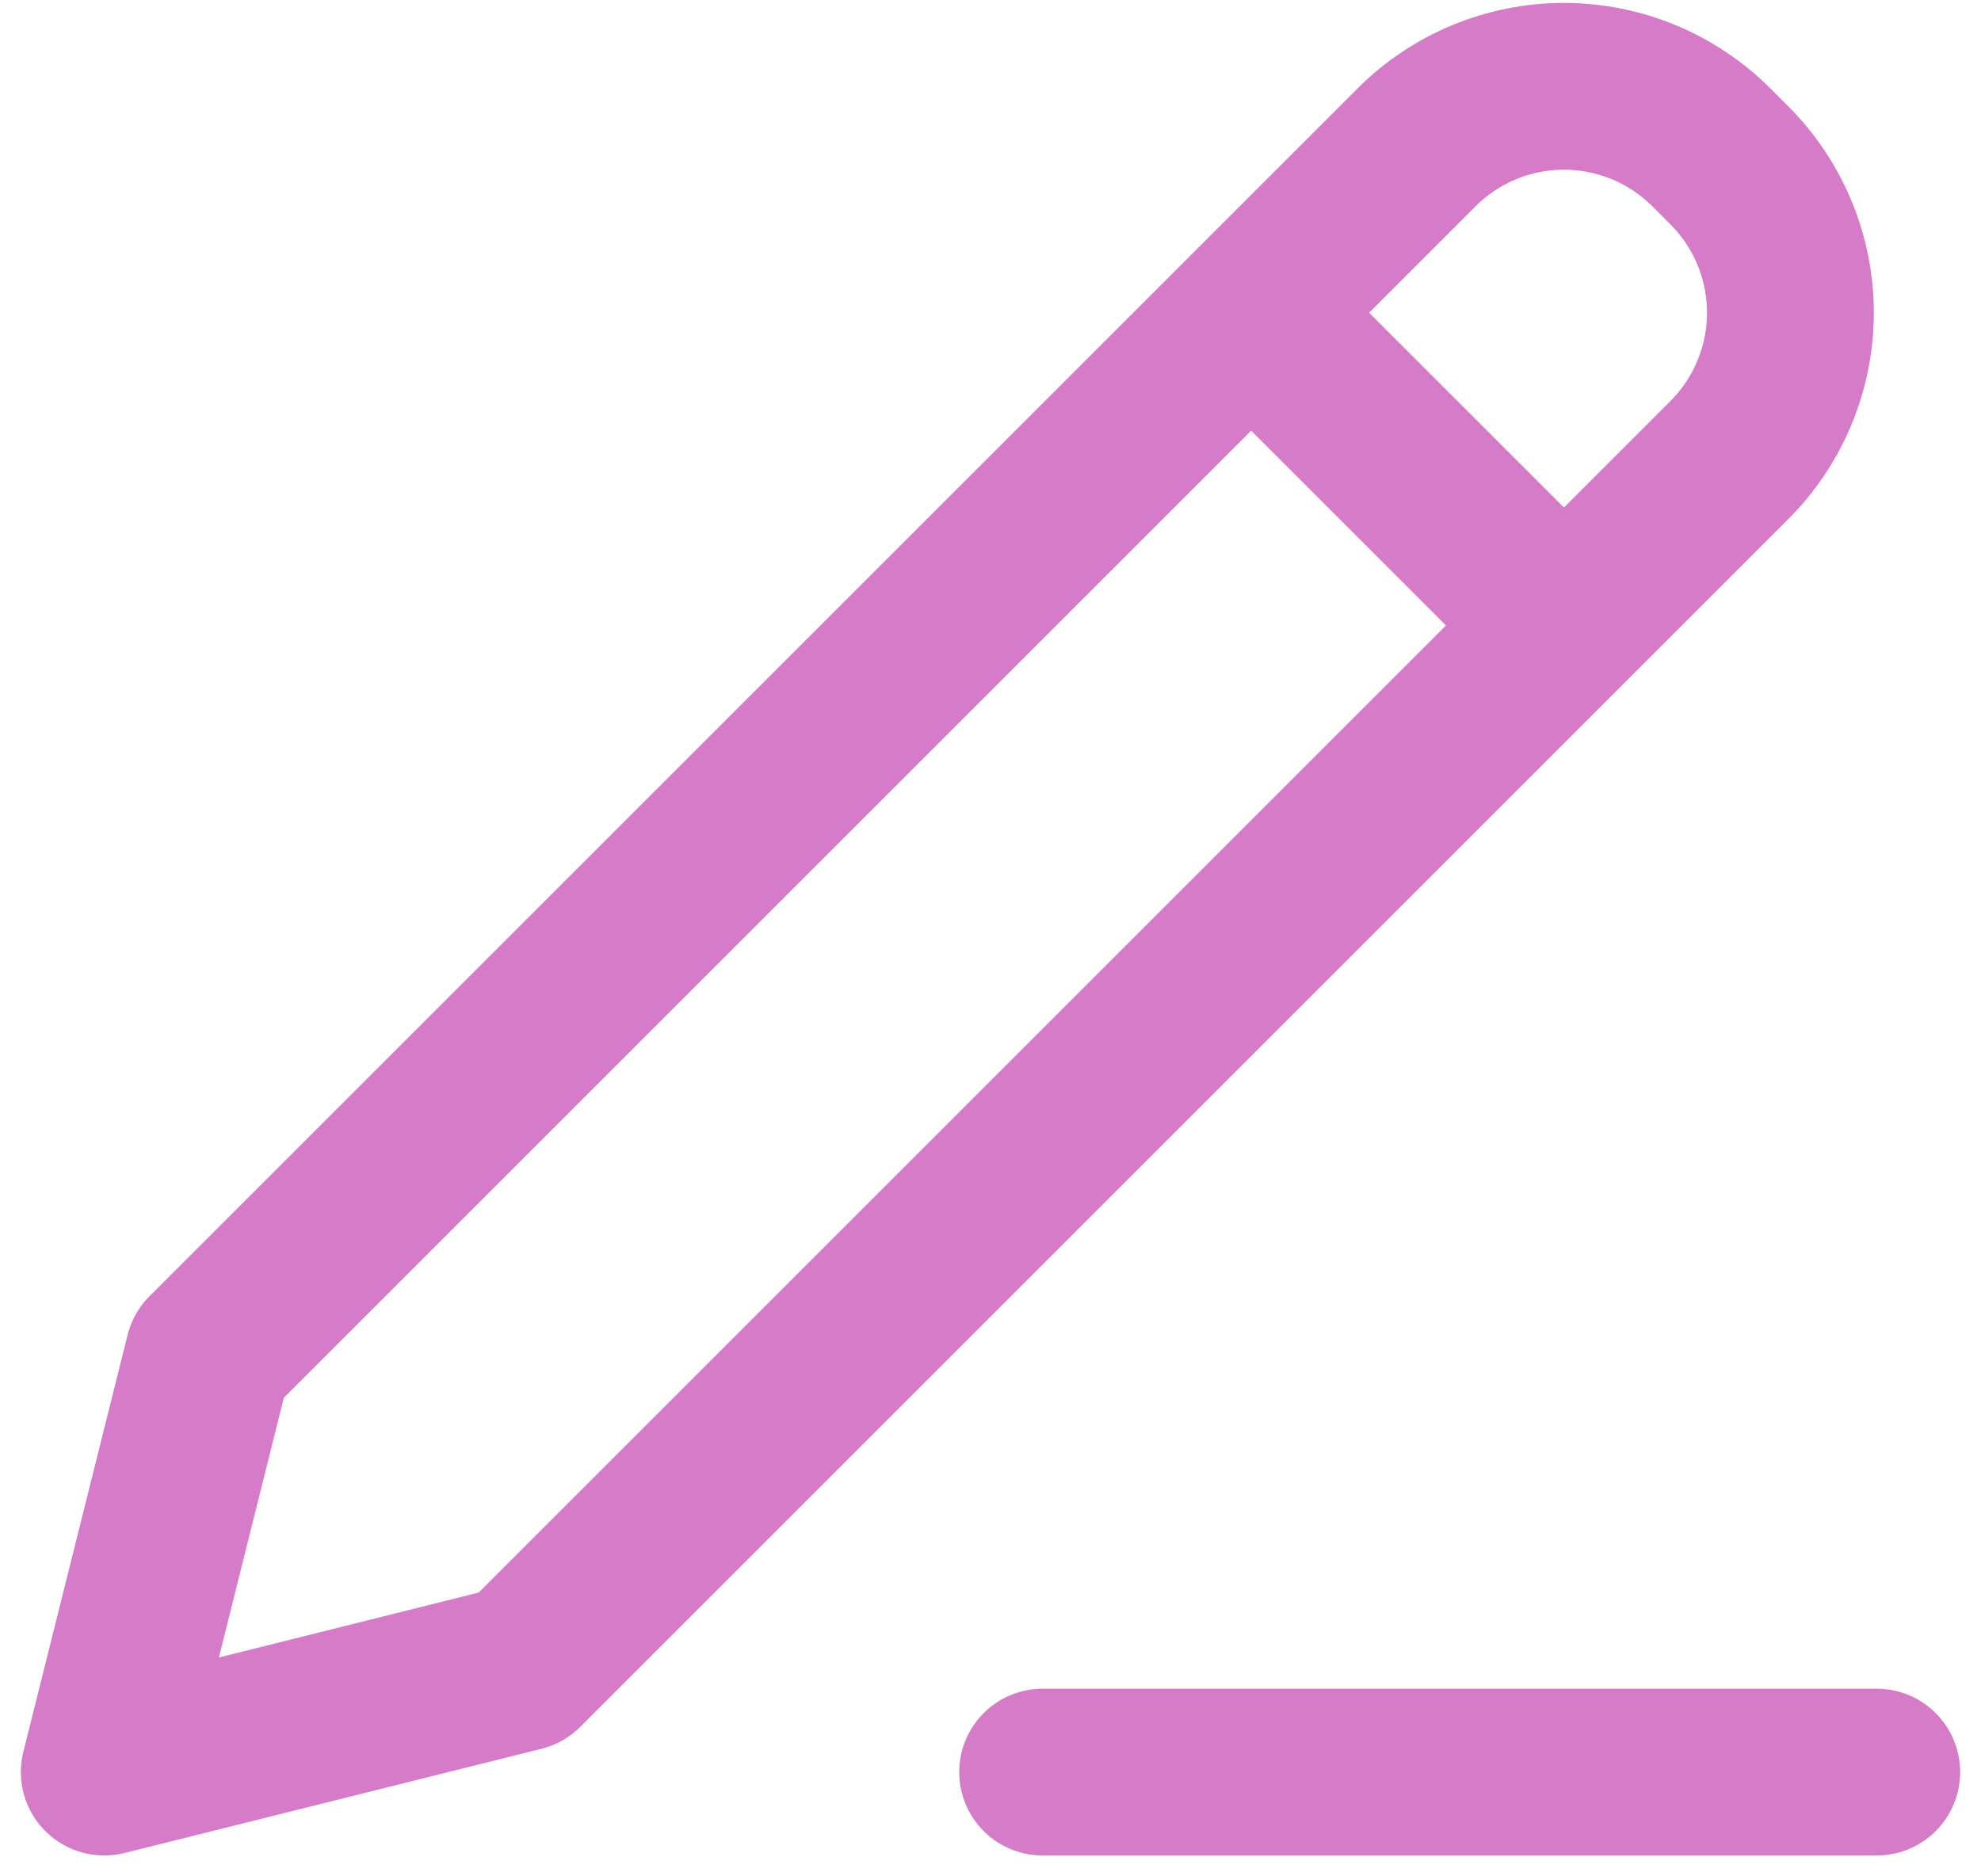 <svg width="19" height="18" viewBox="0 0 19 18" fill="none" xmlns="http://www.w3.org/2000/svg">
<path d="M12 3L15 6M10 17H18M2 13L1 17L5 16L16.586 4.414C16.961 4.039 17.172 3.53 17.172 3C17.172 2.469 16.961 1.961 16.586 1.586L16.414 1.414C16.039 1.039 15.53 0.828 15 0.828C14.47 0.828 13.961 1.039 13.586 1.414L2 13Z" stroke="#D57BC8" stroke-width="1.6" stroke-linecap="round" stroke-linejoin="round"/>
</svg>
